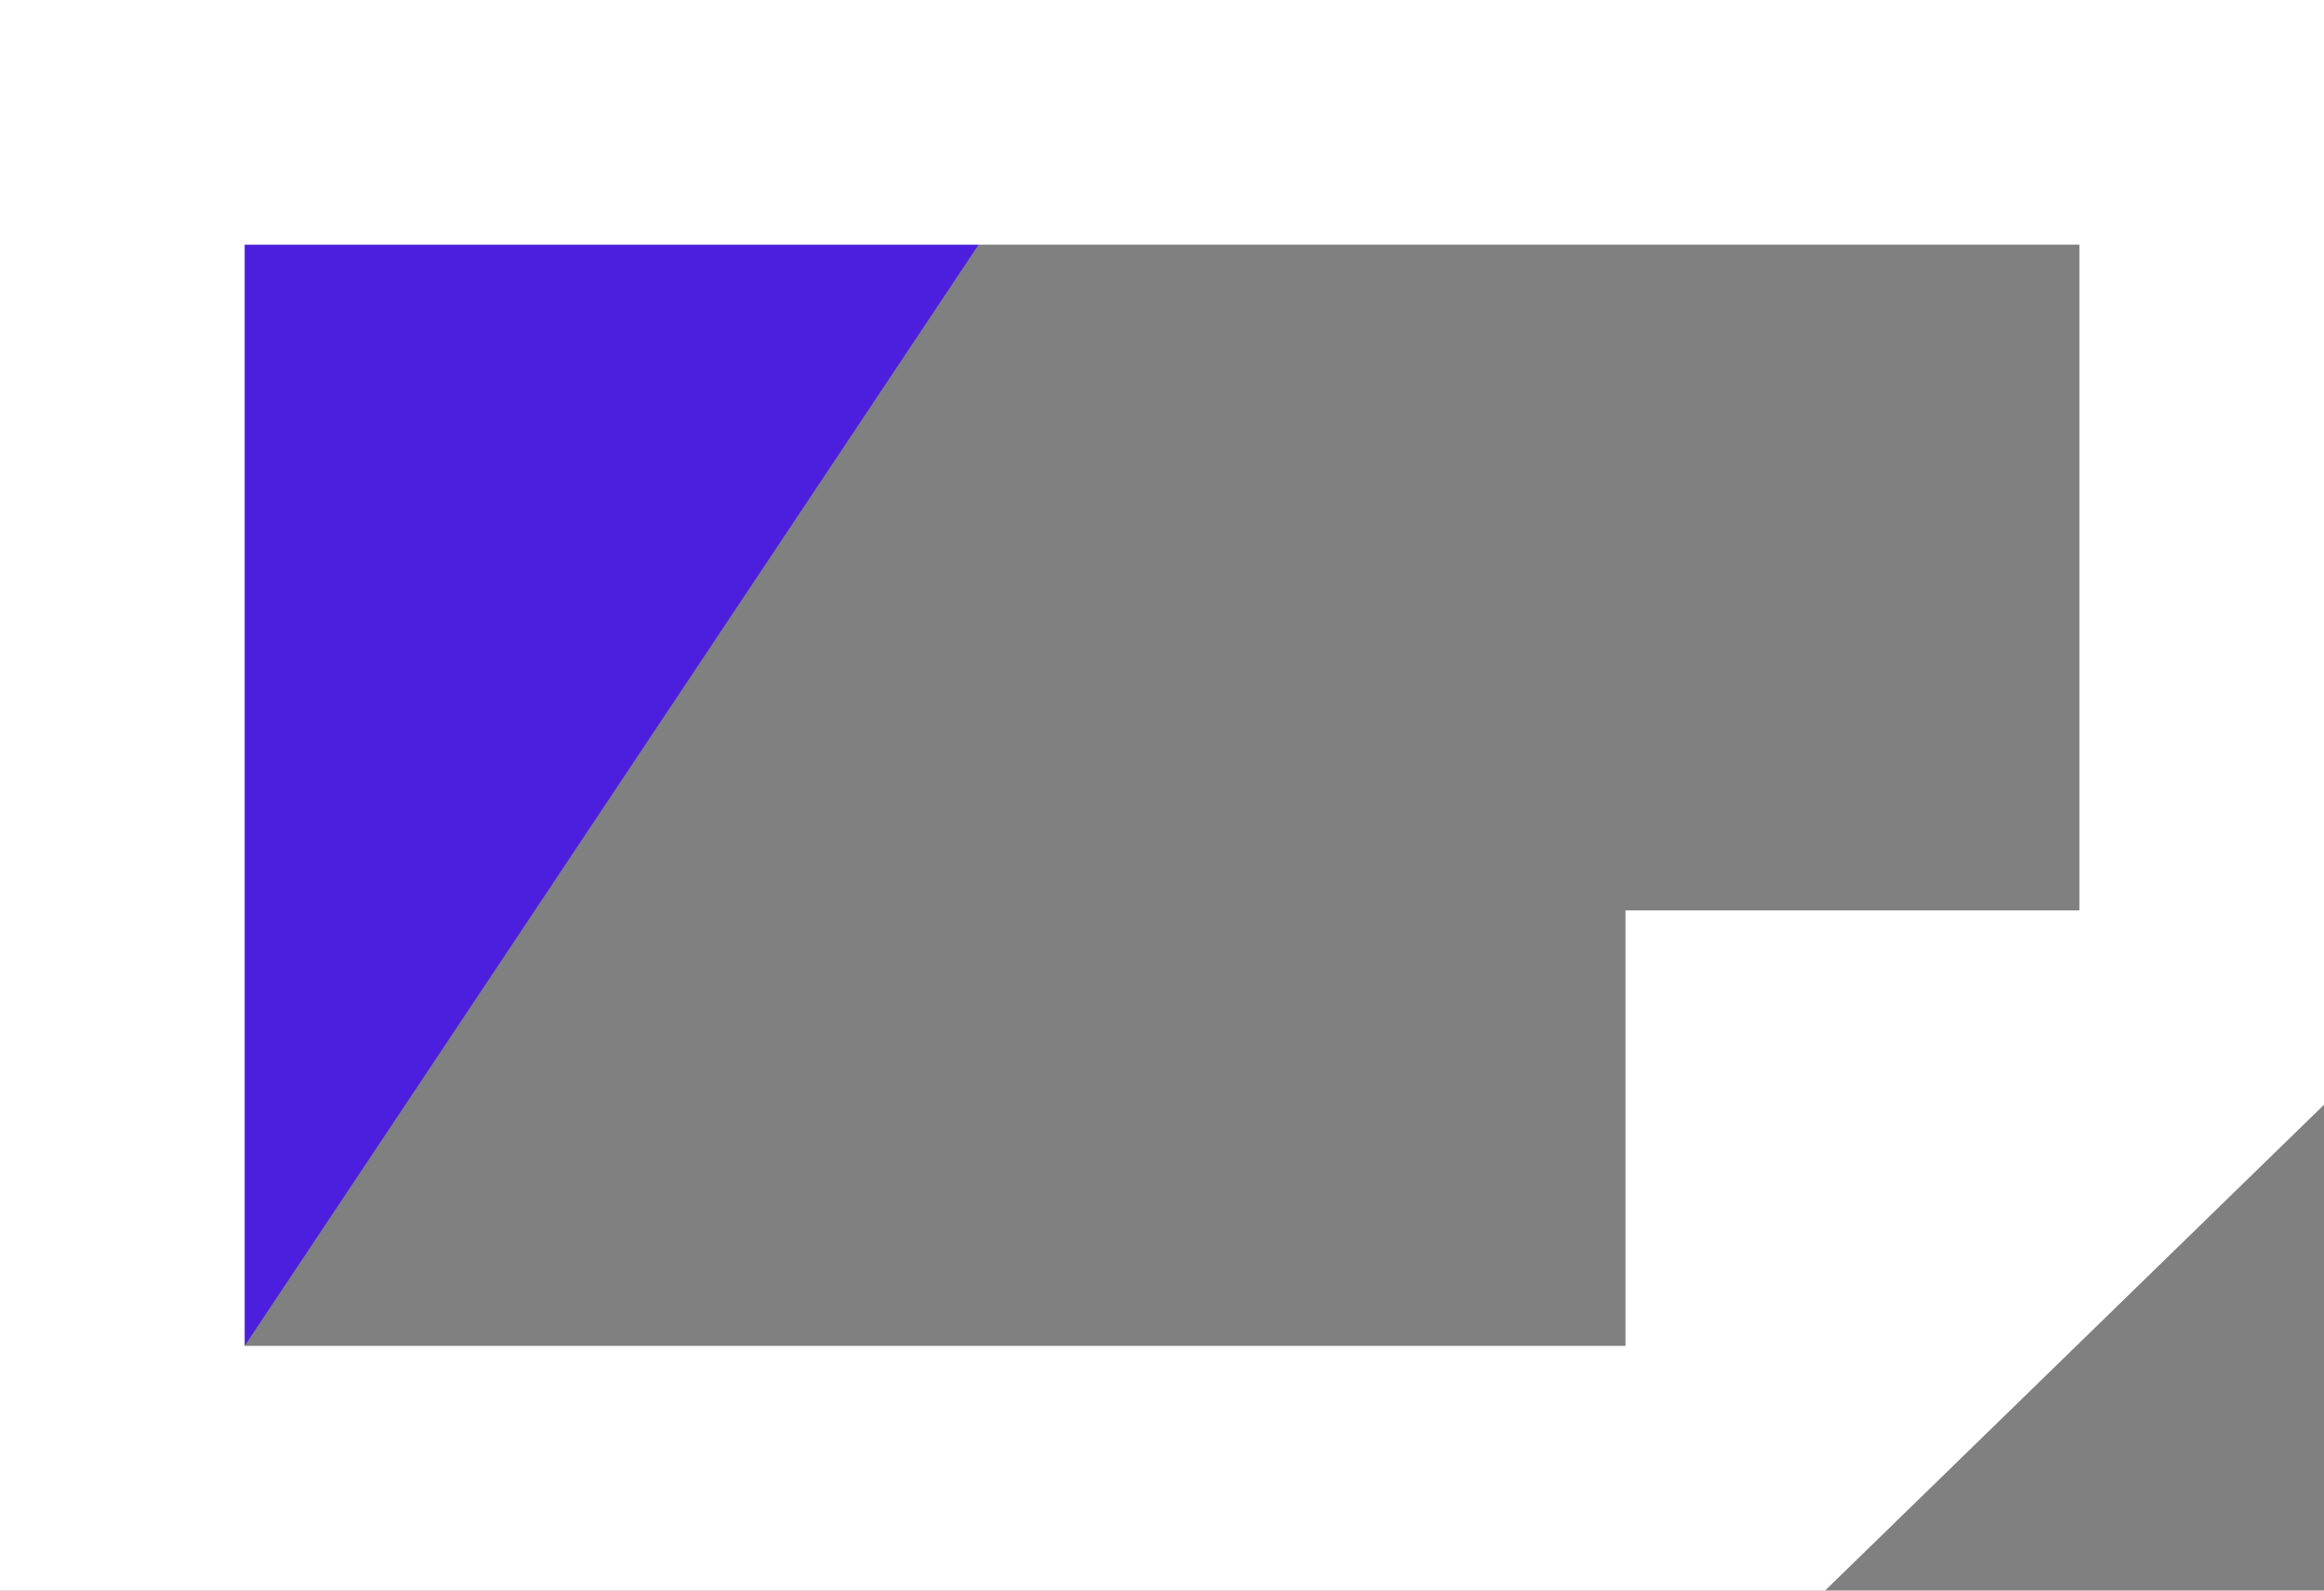 <svg width="38" height="26" viewBox="0 0 38 26" fill="none" xmlns="http://www.w3.org/2000/svg">
<rect x="0" y="0" width="38" height="26" fill="#808080" stroke="none"/>
<path d="M4 4H16L4 22V4Z" fill="#4C1FDF"/>
<path fill-rule="evenodd" clip-rule="evenodd" d="M34 4L4 4L4 22L26.579 22L26.579 14.882L34 14.882L34 4ZM38 14.882L38 0L-1.1365e-06 1.66103e-06L0 26L26.579 26L29.842 26L38 18.059L38 14.882Z" fill="white"/>
</svg>
